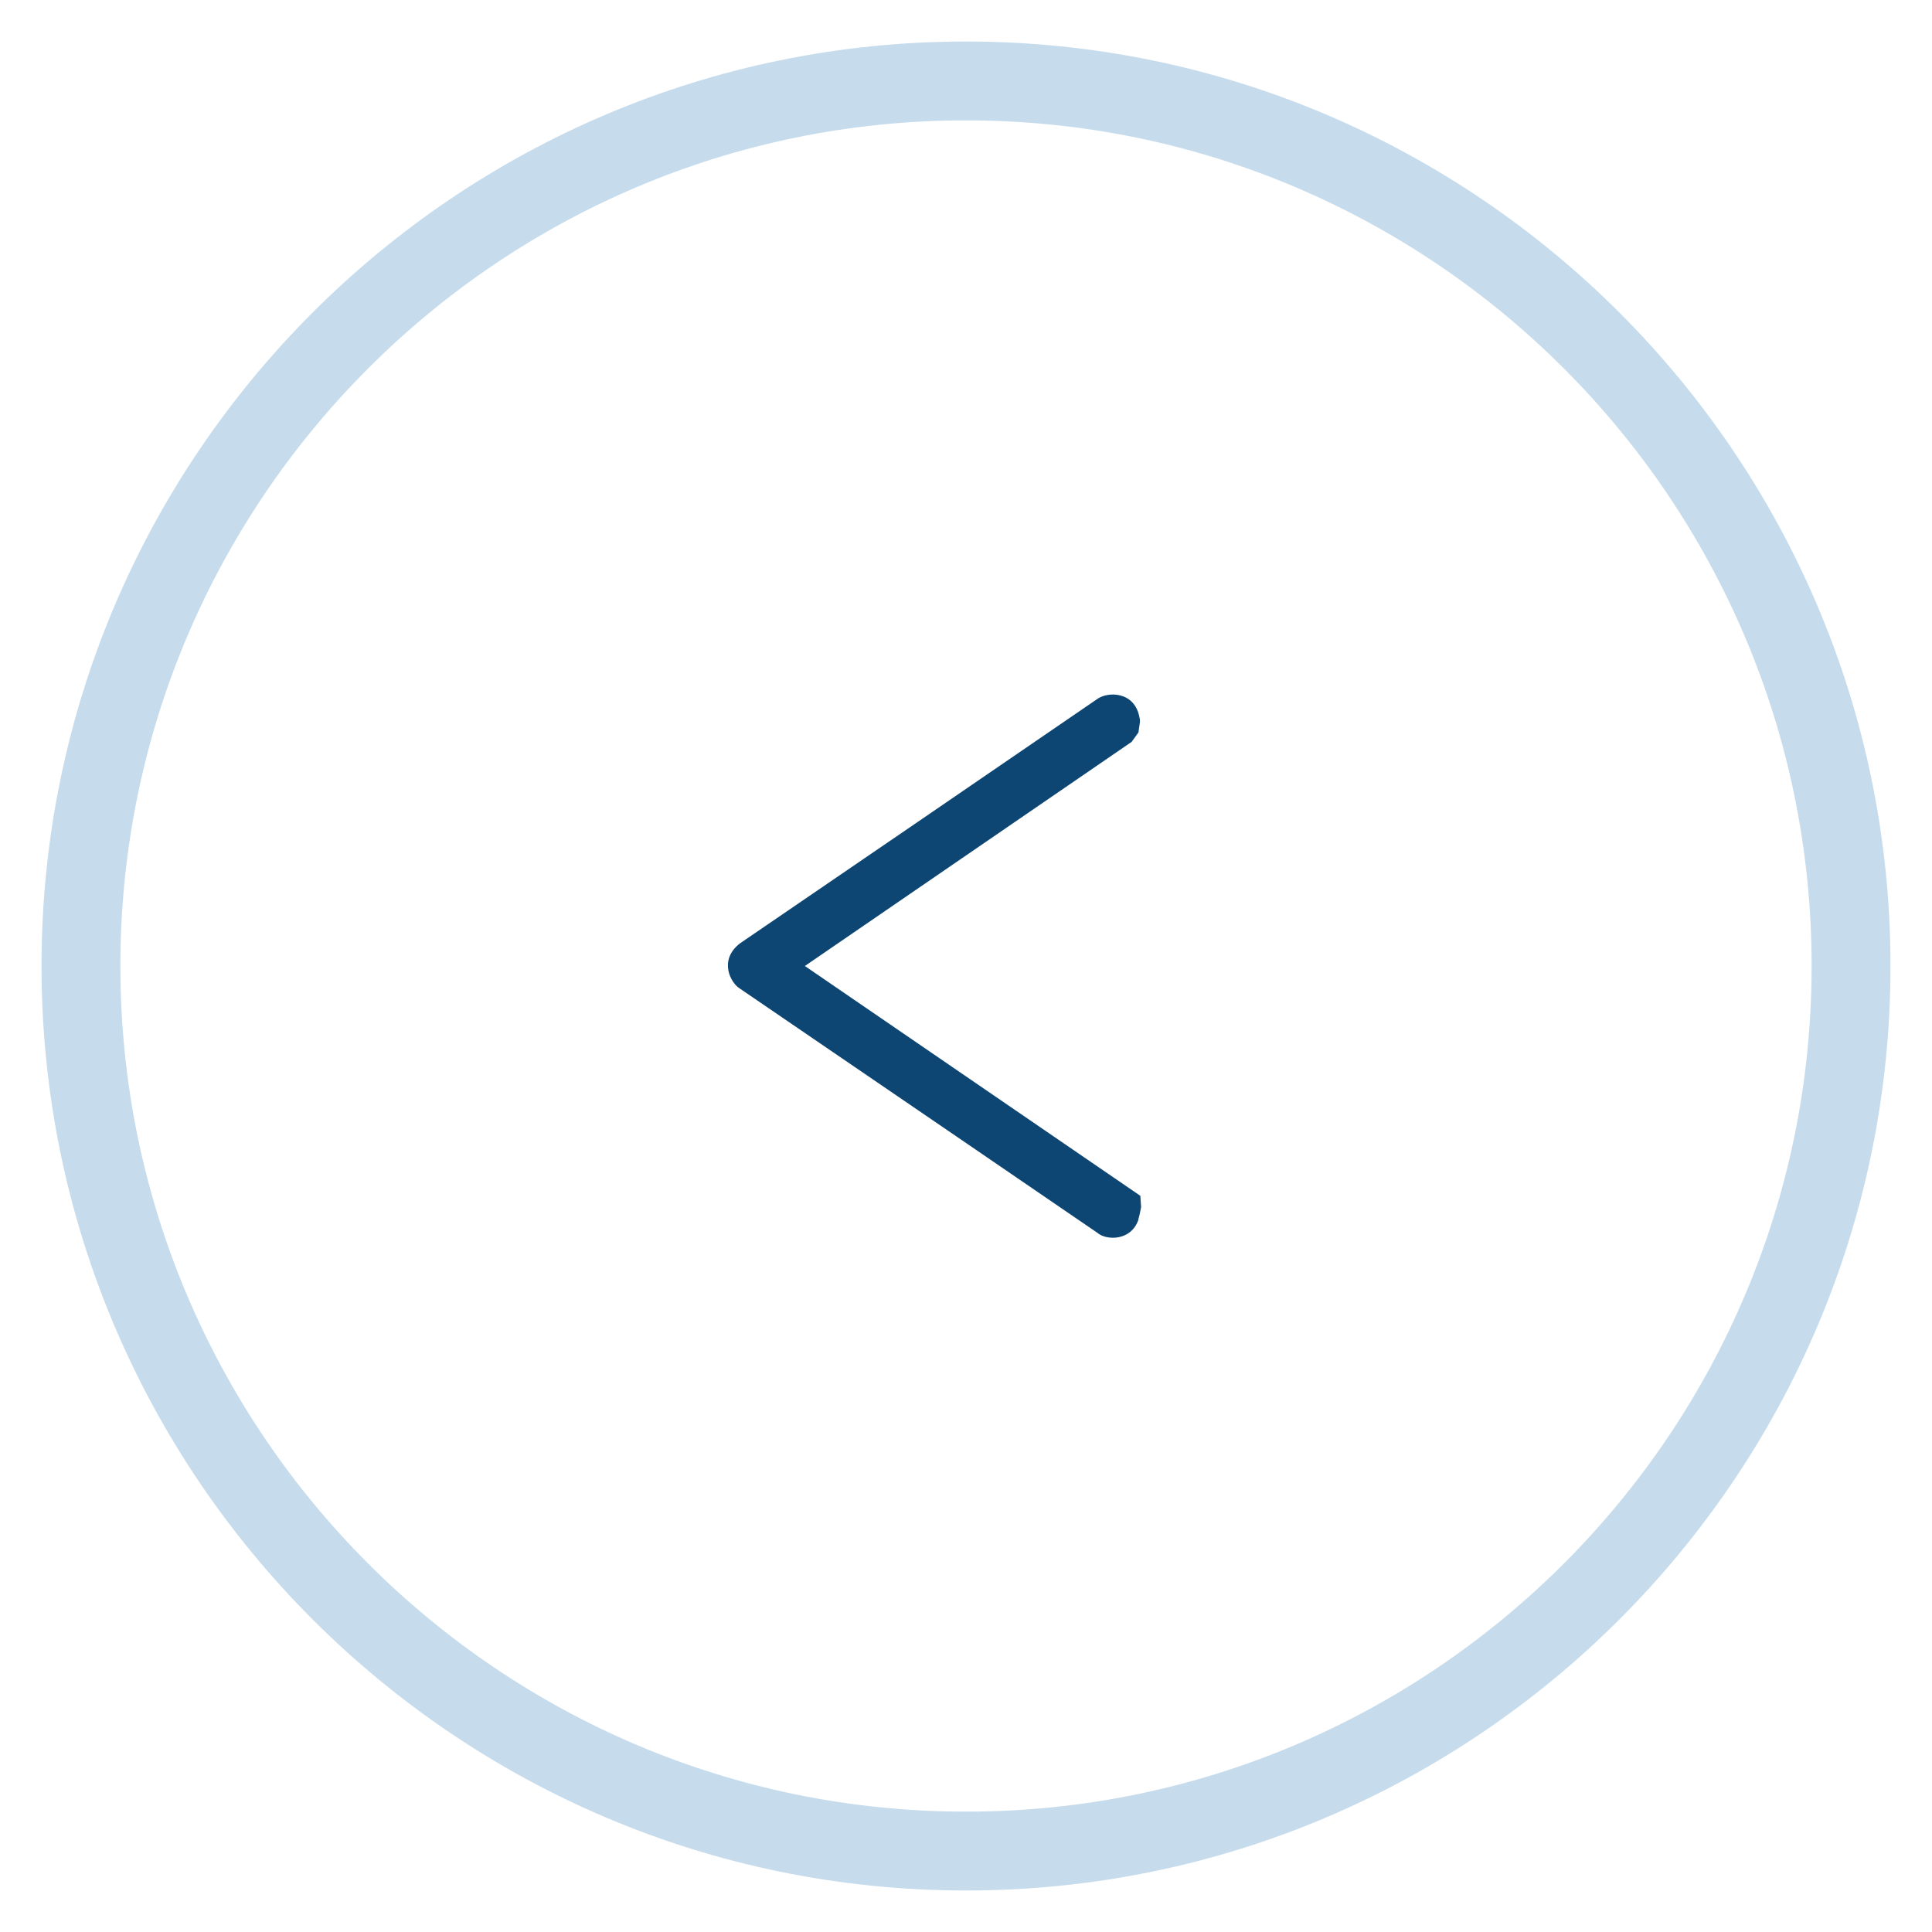 <?xml version="1.0" encoding="utf-8"?>
<!-- Generator: Adobe Illustrator 27.6.1, SVG Export Plug-In . SVG Version: 6.00 Build 0)  -->
<svg version="1.1" id="Layer_1" xmlns="http://www.w3.org/2000/svg" xmlns:xlink="http://www.w3.org/1999/xlink" x="0px" y="0px"
	 viewBox="0 0 512 512" style="enable-background:new 0 0 512 512;" xml:space="preserve">
<style type="text/css">
	.st0{fill:#C6DCEC;}
	.st1{fill:#0D4672;}
</style>
<path class="st0" d="M256,11C120.9,11,11,120.9,11,256s109.9,245,245,245s245-109.9,245-245S391.1,11,256,11z M256,480.1
	C132.4,480.1,31.9,379.6,31.9,256S132.4,31.9,256,31.9S480.1,132.4,480.1,256S379.6,480.1,256,480.1z"/>
<g>
	<path class="st1" d="M254.1,301.6l-58-39.6c-2.4-1.4-5.8-7.5,0-12l46.4-31.7l48.2-33c2.8-2.1,10.1-2.2,11.3,5l0,0l0,0
		c0.1,0.3,0.1,0.6,0.1,1l-0.4,2.8l-1.8,2.5L213.3,256l88.9,60.9l0.2,3c-0.1,0.6-0.5,2.6-0.7,3.1v0.2l0,0c-1.9,5.7-8.5,5.6-10.9,3.5
		L254.1,301.6z"/>
</g>
</svg>
